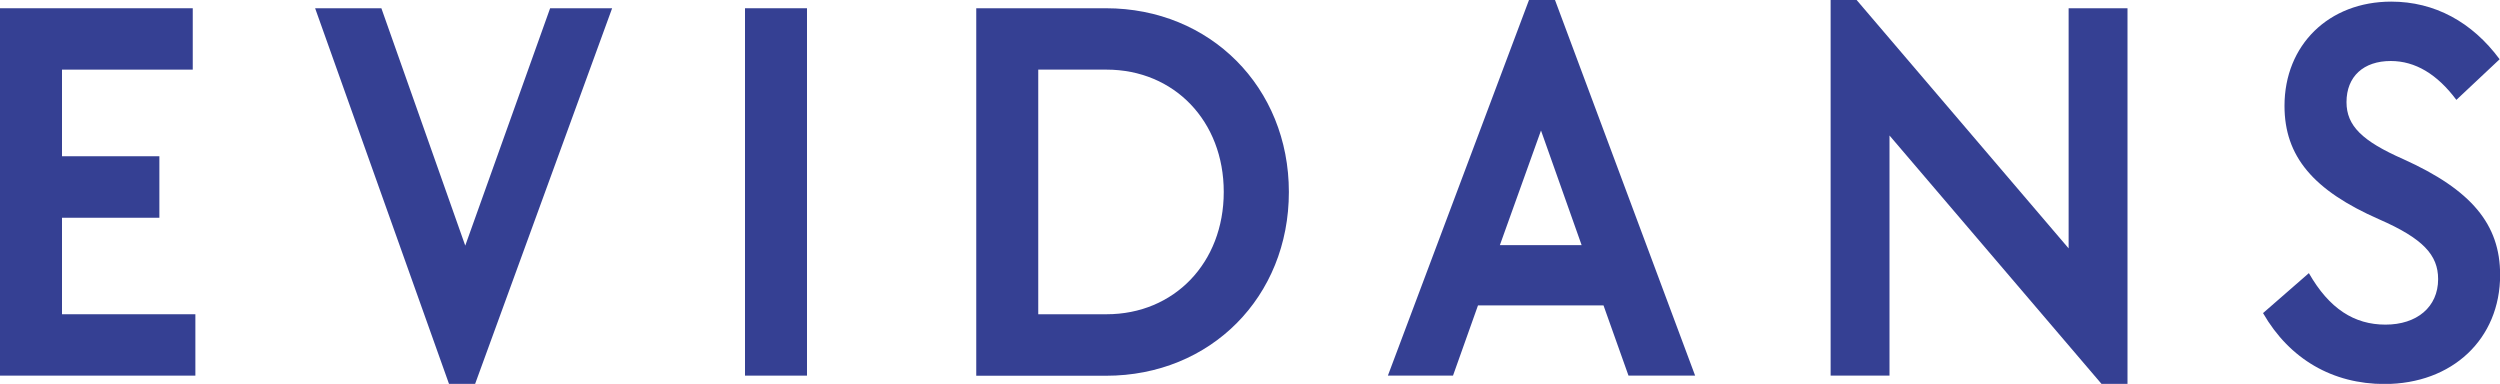 <?xml version="1.0" encoding="UTF-8"?>
<svg id="Calque_1" xmlns="http://www.w3.org/2000/svg" version="1.1" viewBox="0 0 200 30.71">
  <!-- Generator: Adobe Illustrator 29.3.1, SVG Export Plug-In . SVG Version: 2.1.0 Build 151)  -->
  <defs>
    <style>
      .st0 {
        fill: #354093;
      }
    </style>
  </defs>
  <polygon class="st0" points="15.42 .66 15.42 5.57 4.96 5.57 4.96 12.5 12.75 12.5 12.75 17.42 4.96 17.42 4.96 25.14 15.63 25.14 15.63 30.05 0 30.05 0 .66 15.42 .66"/>
  <polygon class="st0" points="30.51 .66 37.22 19.65 44.01 .66 48.97 .66 38.01 30.71 35.92 30.71 25.21 .66 30.51 .66"/>
  <rect class="st0" x="59.6" y=".66" width="4.96" height="29.39"/>
  <path class="st0" d="M88.48.66c8.33,0,14.63,6.32,14.63,14.7s-6.25,14.7-14.63,14.7h-10.38V.66h10.38ZM97.9,15.35c0-5.66-3.96-9.78-9.38-9.78h-5.46v19.57h5.46c5.42,0,9.38-4.12,9.38-9.78"/>
  <path class="st0" d="M124.4,0l11.21,30.05h-5.33l-2-5.62h-10.04l-2,5.62h-5.21L122.32,0h2.08ZM123.28,10.44l-3.29,9.17h6.54l-3.25-9.17Z"/>
  <polygon class="st0" points="151.16 30.05 146.45 30.05 146.45 0 148.53 0 165.49 19.87 165.49 .66 170.2 .66 170.2 30.71 168.12 30.71 151.16 10.84 151.16 30.05"/>
  <path class="st0" d="M181.04,25.05l3.67-3.2c1.63,2.85,3.63,4.12,6.13,4.12s4.21-1.4,4.21-3.64c0-1.93-1.21-3.25-4.71-4.78-5.29-2.32-7.58-5.05-7.58-9.08,0-4.87,3.54-8.34,8.54-8.34,3.46,0,6.46,1.62,8.67,4.61l-3.46,3.25c-1.54-2.06-3.29-3.11-5.25-3.11-2.17,0-3.54,1.23-3.54,3.29,0,1.89,1.25,3.11,4.54,4.56,5.46,2.46,7.75,5.22,7.75,9.26,0,5.13-3.83,8.73-9.25,8.73-4.13,0-7.58-1.97-9.71-5.66"/>
</svg>